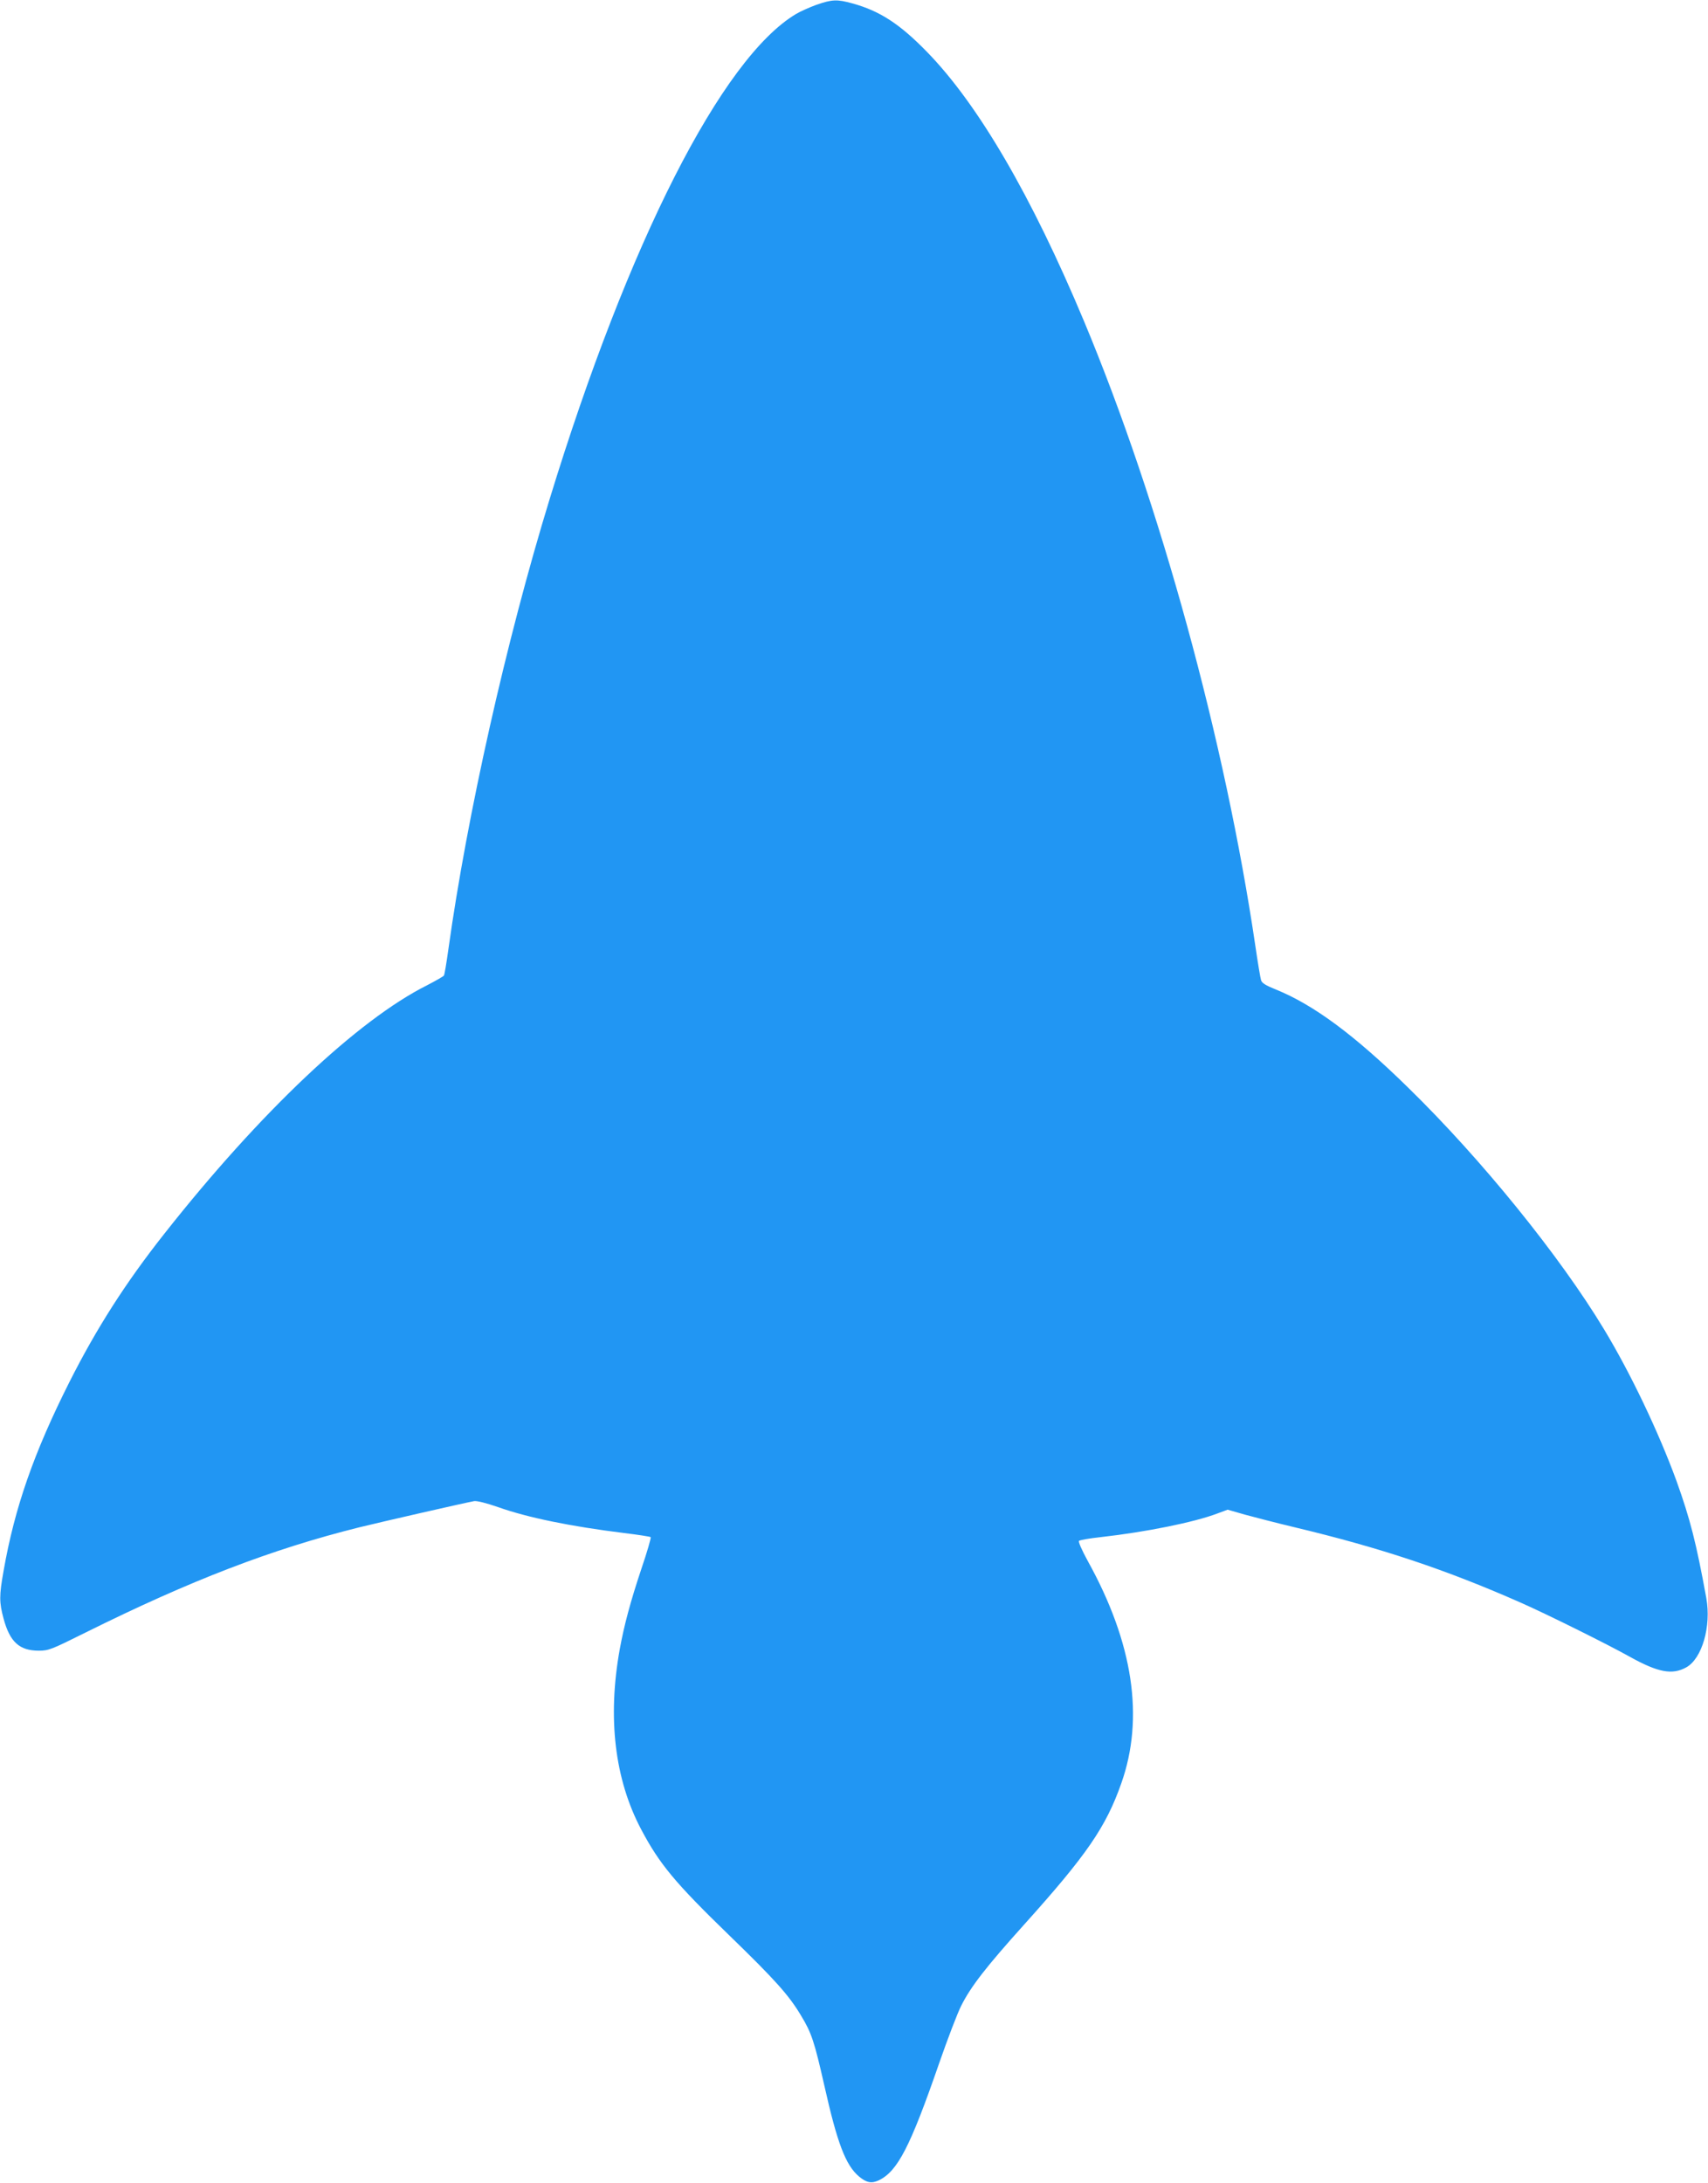 <?xml version="1.0" standalone="no"?>
<!DOCTYPE svg PUBLIC "-//W3C//DTD SVG 20010904//EN"
 "http://www.w3.org/TR/2001/REC-SVG-20010904/DTD/svg10.dtd">
<svg version="1.0" xmlns="http://www.w3.org/2000/svg"
 width="1002pt" height="1280pt" viewBox="0 0 1002 1280"
 preserveAspectRatio="xMidYMid meet">
<g transform="translate(0,1280) scale(0.1,-0.1)"
fill="#2196f3" stroke="none">
<path d="M4790 12772 c-41 -15 -95 -39 -120 -54 -435 -259 -984 -1339 -1445
-2843 -255 -831 -485 -1855 -595 -2645 -11 -78 -22 -146 -26 -151 -3 -5 -47
-30 -97 -56 -408 -204 -981 -745 -1543 -1458 -226 -286 -397 -553 -557 -870
-208 -413 -321 -736 -386 -1107 -26 -146 -26 -183 0 -280 37 -137 93 -188 207
-188 57 0 74 7 273 106 616 306 1094 490 1609 618 139 34 616 143 671 153 16
3 72 -11 141 -35 175 -62 425 -113 739 -152 83 -10 153 -21 156 -24 4 -3 -21
-88 -55 -188 -64 -192 -100 -327 -126 -468 -73 -404 -30 -765 126 -1059 107
-202 198 -312 517 -621 268 -260 350 -351 421 -471 61 -100 78 -153 136 -409
76 -339 125 -467 203 -533 44 -37 74 -43 116 -23 111 53 185 197 355 688 49
141 107 293 129 336 56 112 146 228 371 478 365 406 478 570 568 826 136 384
70 823 -196 1303 -36 66 -57 114 -52 119 5 5 62 15 127 22 267 30 548 87 683
138 l62 23 101 -29 c55 -15 186 -49 291 -74 507 -121 890 -249 1327 -442 150
-66 511 -245 641 -318 166 -92 248 -107 330 -62 93 51 148 241 118 407 -59
324 -95 464 -175 687 -105 287 -269 631 -425 889 -261 432 -719 997 -1147
1415 -317 311 -556 487 -777 577 -60 24 -83 38 -88 55 -4 13 -19 102 -33 198
-177 1202 -559 2598 -1005 3665 -307 734 -621 1273 -923 1582 -159 163 -276
239 -436 283 -90 25 -119 24 -211 -8z"/>
</g>
</svg>
